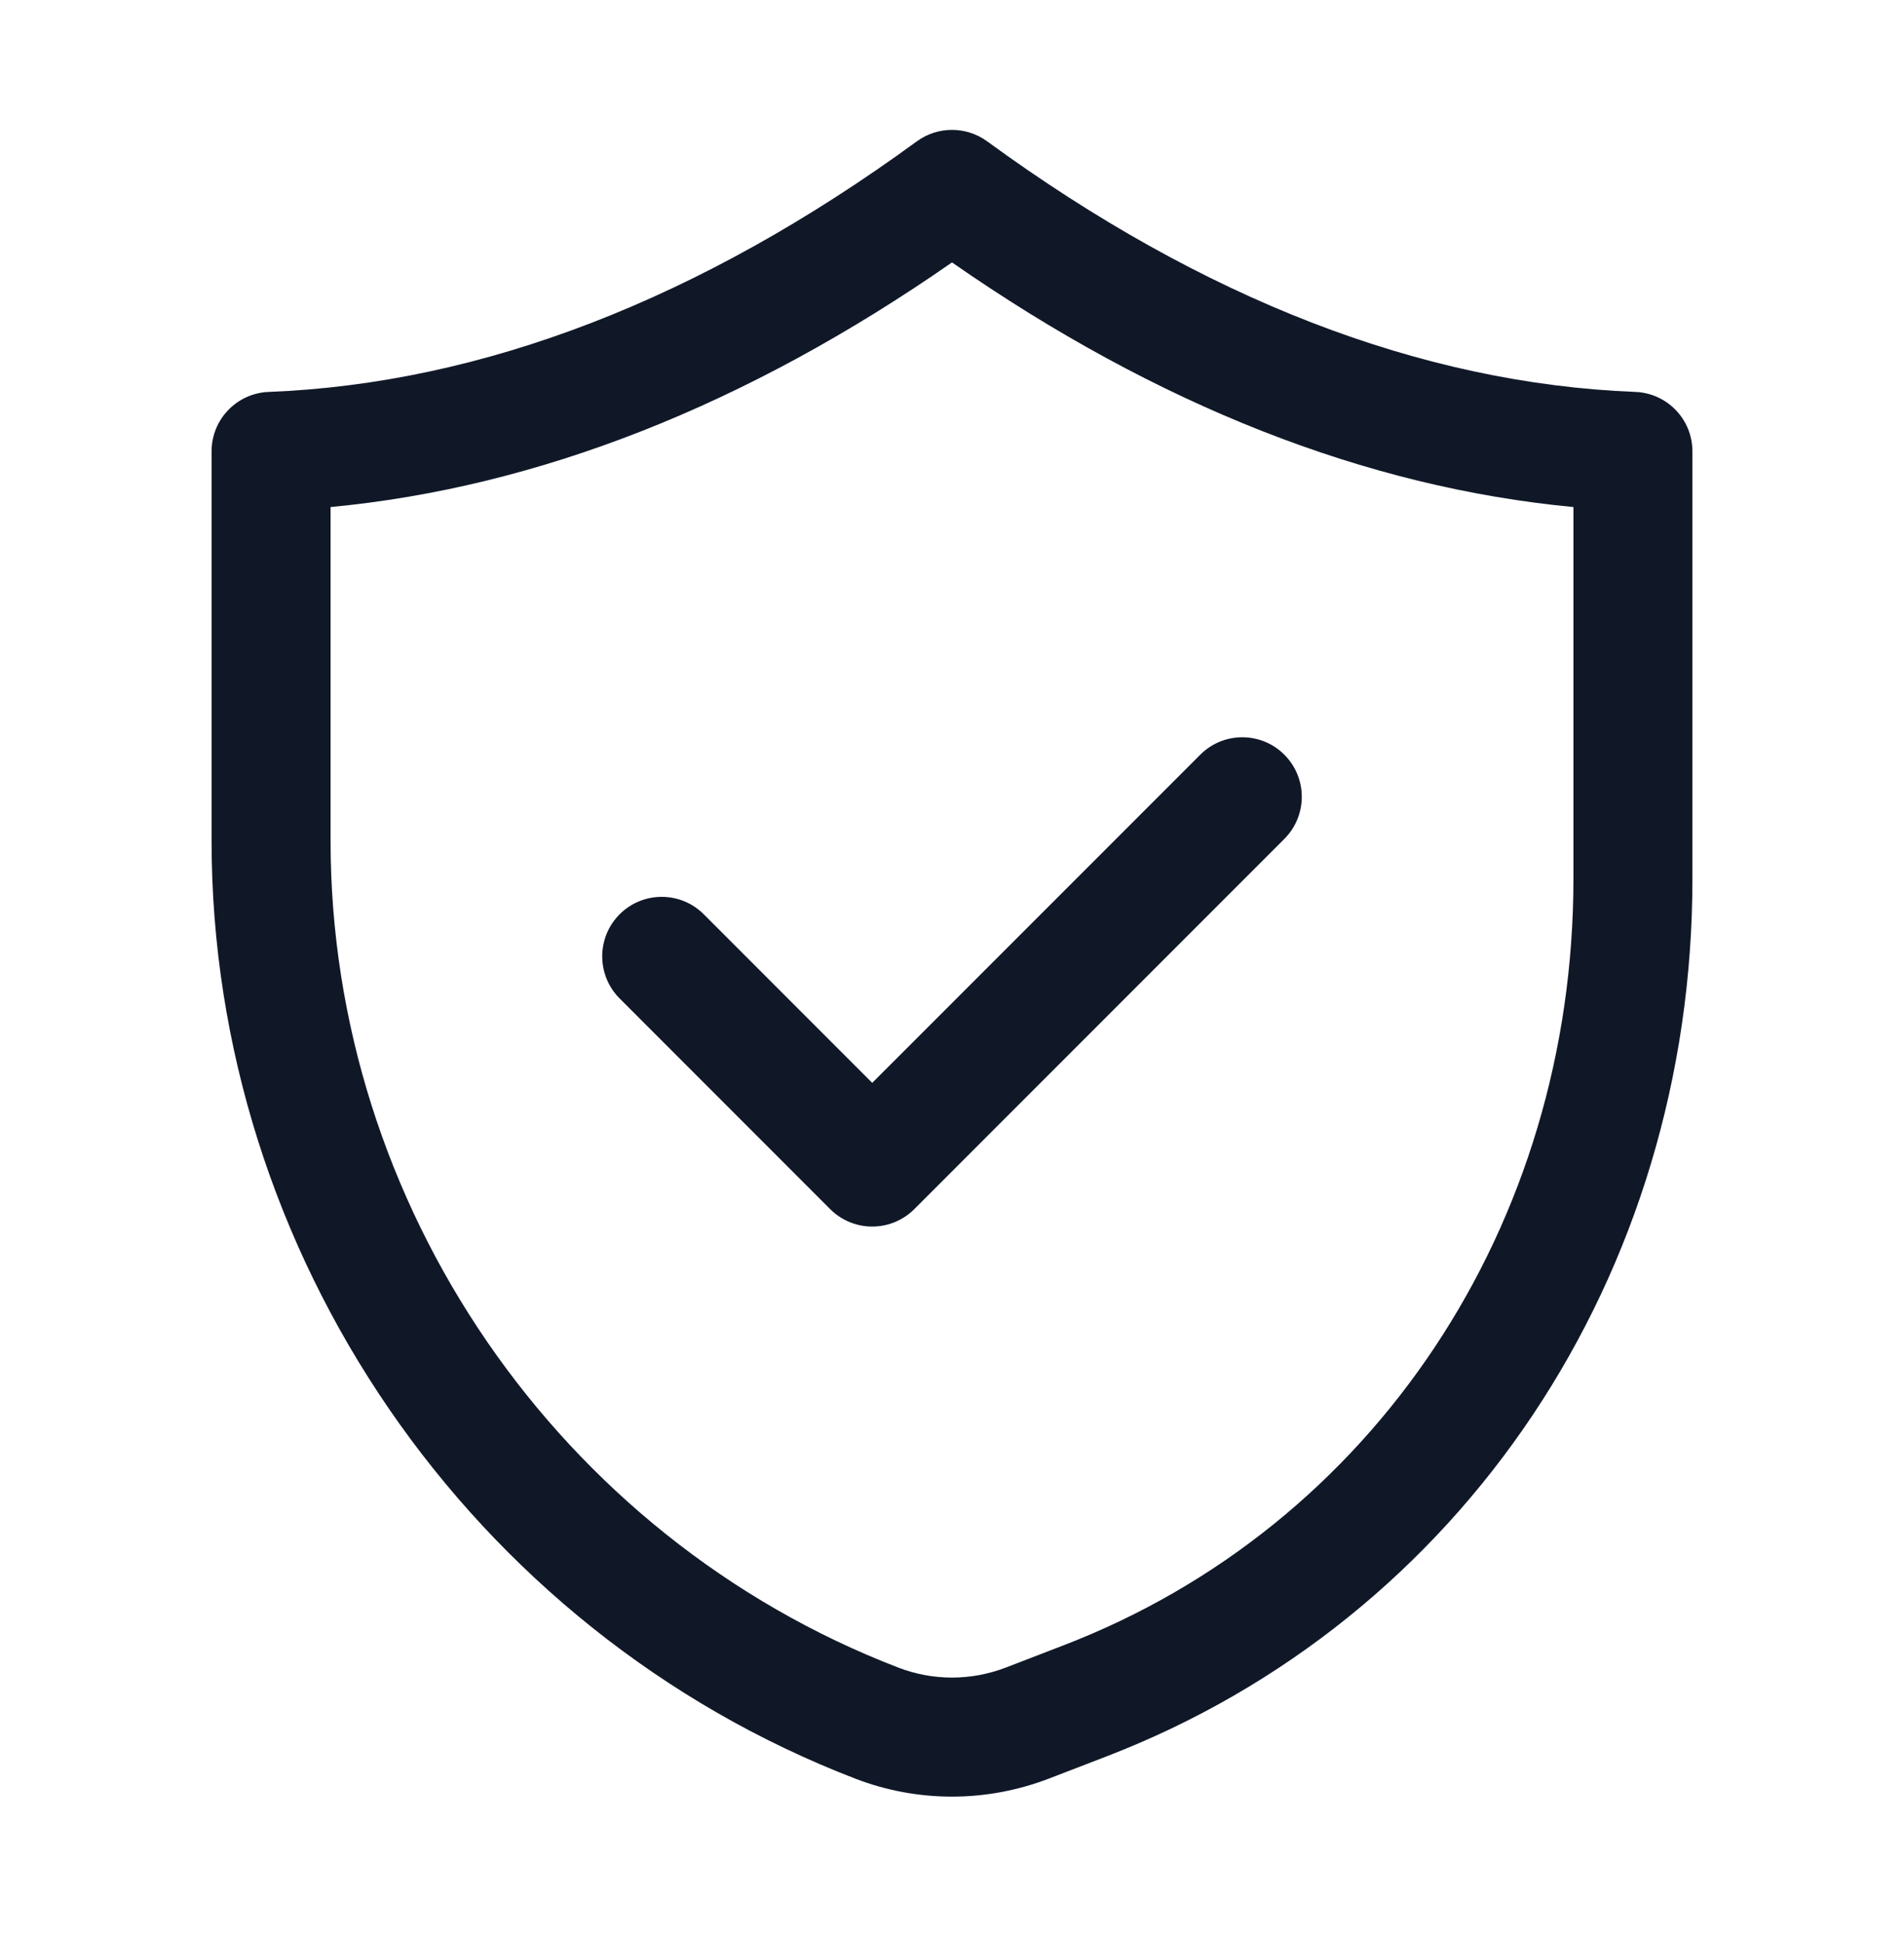 <svg width="50" height="51" viewBox="0 0 50 51" fill="none" xmlns="http://www.w3.org/2000/svg">
<path d="M5.556 11.848V22.066C5.554 32.902 12.349 42.797 22.465 46.688C23.282 47.002 24.141 47.158 25 47.158C25.859 47.158 26.718 47.001 27.536 46.688L29.053 46.104C38.403 42.507 44.446 33.462 44.444 23.061V11.848C44.444 11.008 43.781 10.319 42.943 10.287C37.326 10.068 31.599 7.854 25.922 3.709C25.372 3.309 24.628 3.309 24.078 3.709C18.399 7.854 12.672 10.068 7.057 10.287C6.219 10.319 5.556 11.008 5.556 11.848ZM8.681 13.309C14.125 12.795 19.603 10.641 25 6.888C30.395 10.641 35.875 12.795 41.319 13.309V23.061C41.321 32.159 36.066 40.058 27.93 43.186L26.414 43.77C25.502 44.121 24.496 44.121 23.587 43.77C14.67 40.34 8.679 31.618 8.681 22.066V13.309Z" fill="#101828"/>
<path d="M21.8 31.737C22.093 32.03 22.49 32.195 22.905 32.195C23.32 32.195 23.717 32.03 24.01 31.737L33.728 22.019C34.338 21.409 34.338 20.42 33.728 19.81C33.118 19.199 32.129 19.199 31.519 19.81L22.905 28.423L18.481 23.998C17.871 23.388 16.882 23.388 16.272 23.998C15.662 24.608 15.662 25.597 16.272 26.208L21.8 31.737Z" fill="#101828"/>
</svg>
